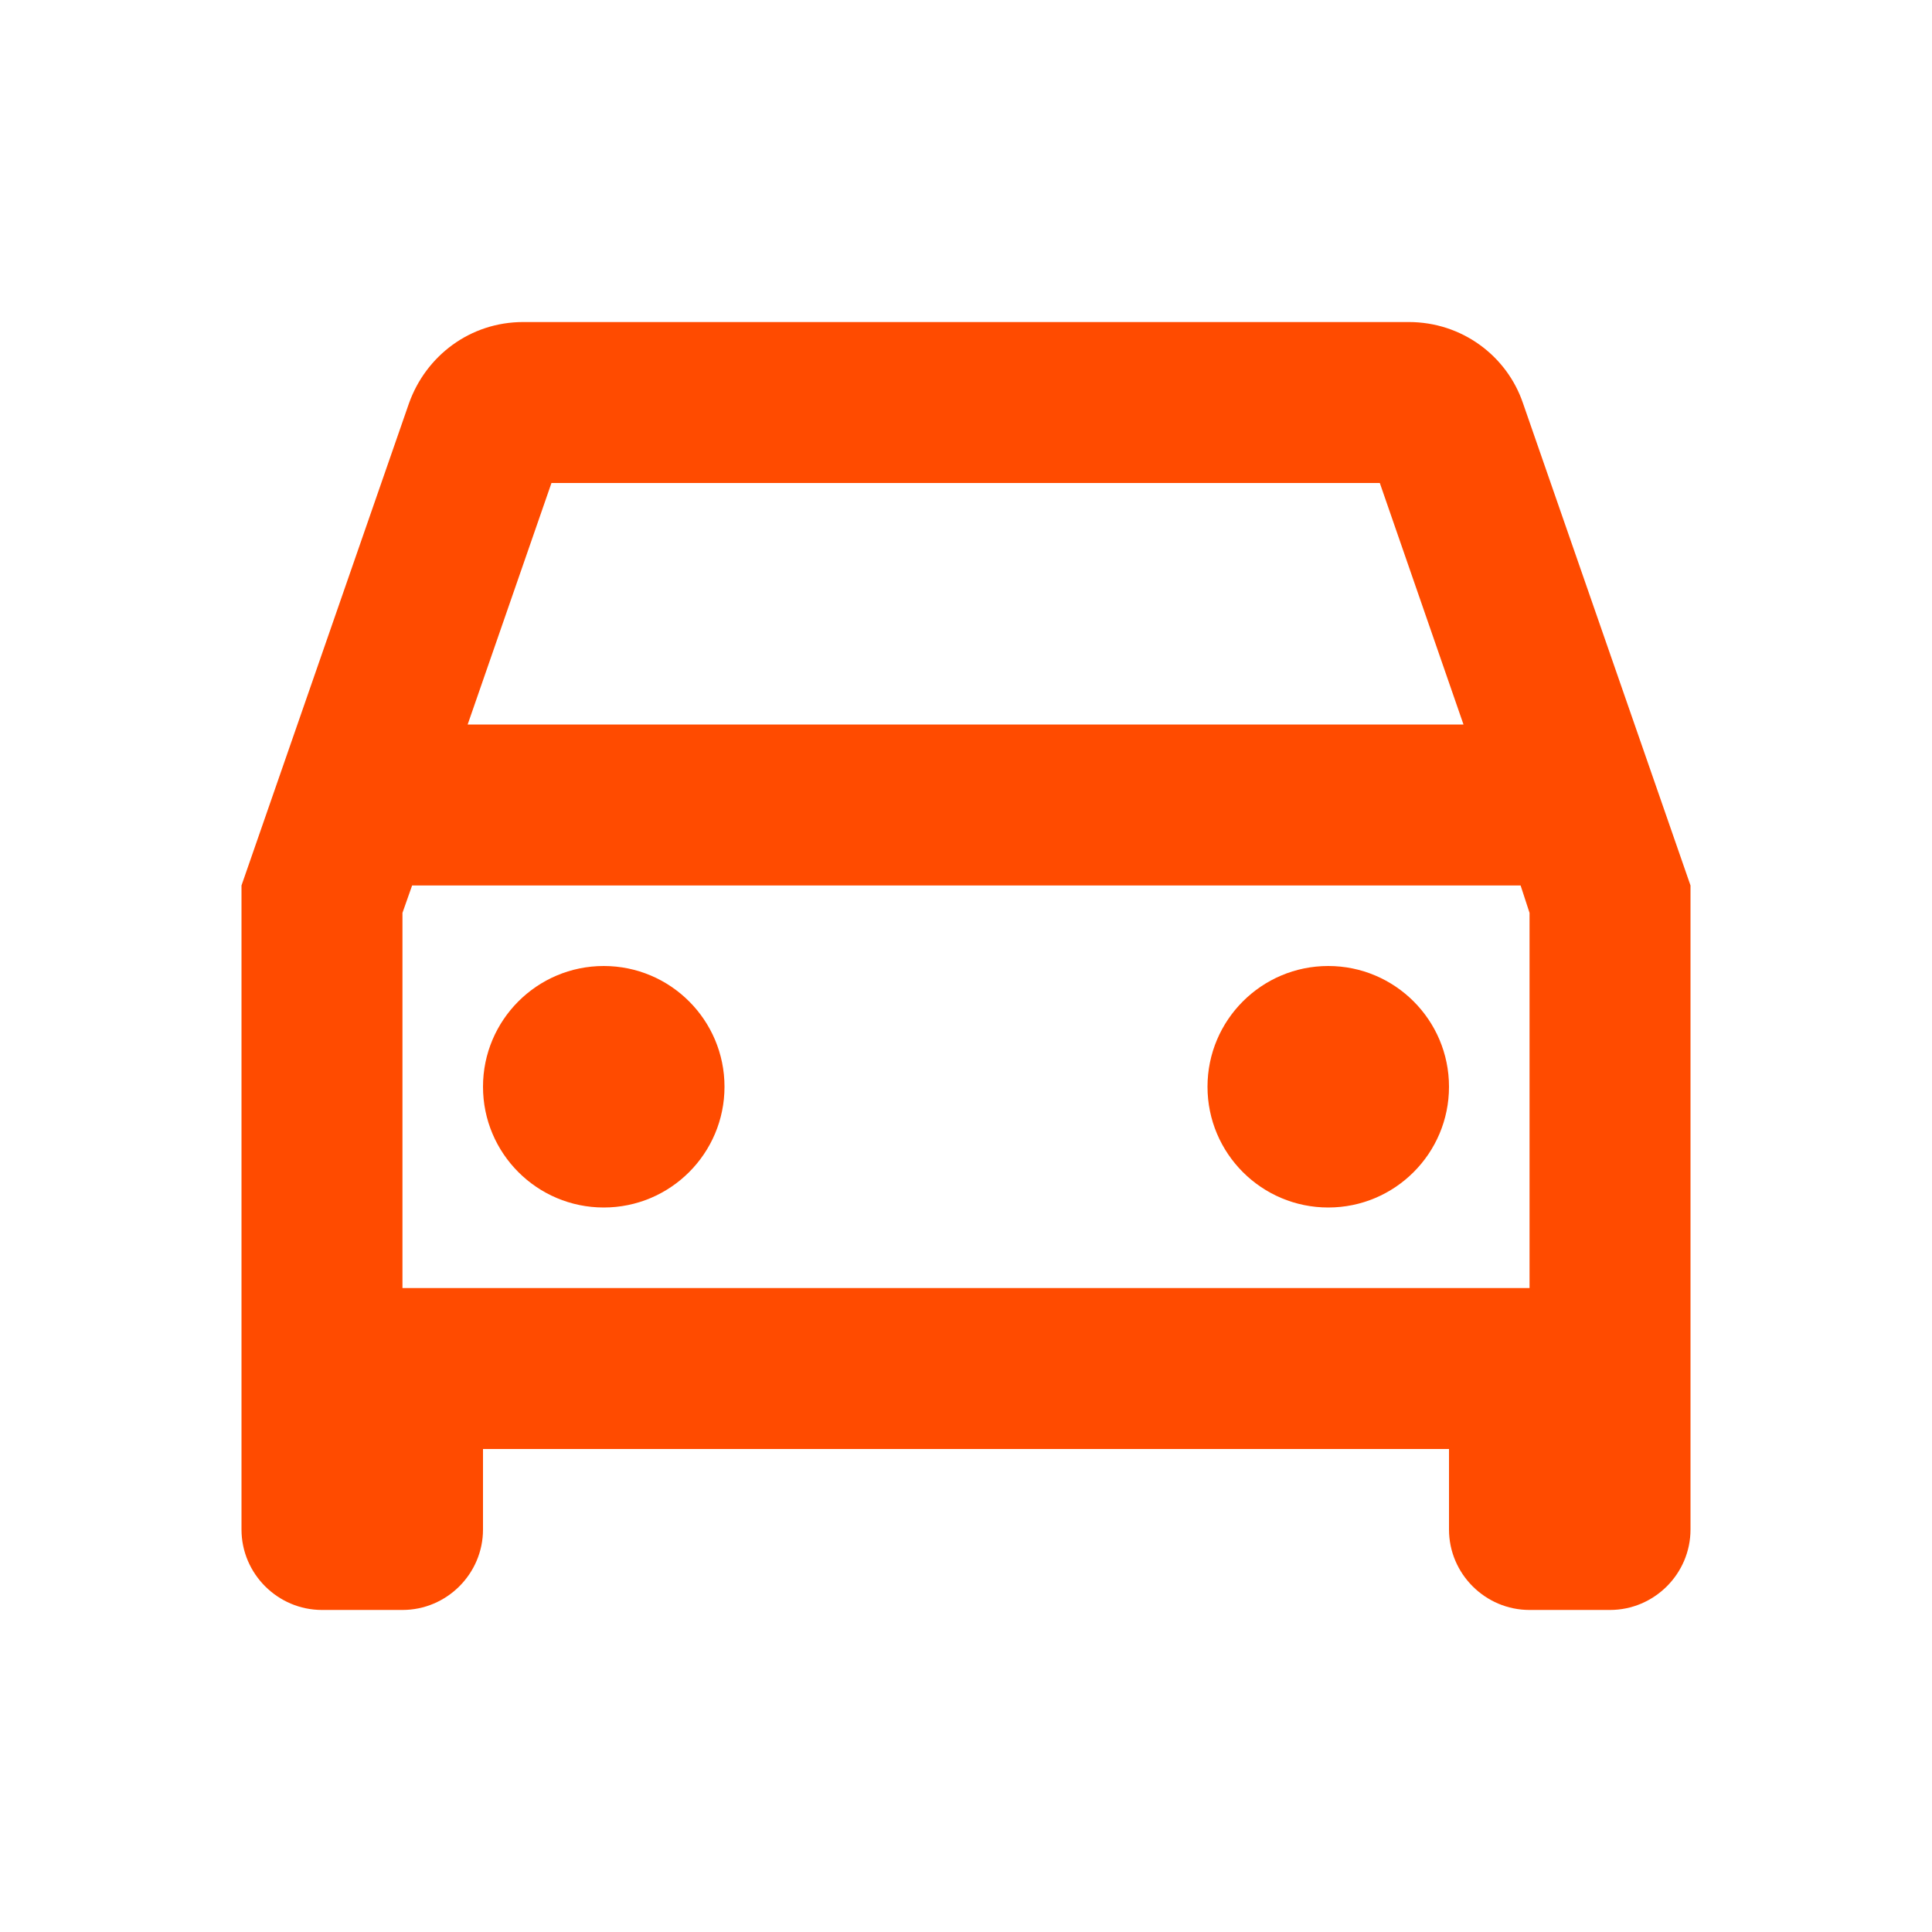 <?xml version="1.0" encoding="UTF-8"?>
<svg xmlns="http://www.w3.org/2000/svg" width="16" height="16" viewBox="0 0 16 16" fill="none">
  <g id="drive_eta">
    <g id="Vector">
      <path d="M12.613 3.34C12.48 2.947 12.107 2.667 11.667 2.667H4.333C3.893 2.667 3.527 2.947 3.387 3.34L2 7.333V12.667C2 13.033 2.3 13.333 2.667 13.333H3.333C3.7 13.333 4 13.033 4 12.667V12H12V12.667C12 13.033 12.3 13.333 12.667 13.333H13.333C13.7 13.333 14 13.033 14 12.667V7.333L12.613 3.34ZM4.567 4H11.427L12.12 6H3.873L4.567 4ZM12.667 10.667H3.333V7.56L3.413 7.333H12.593L12.667 7.56V10.667Z" fill="#FF4B00"></path>
      <path d="M5 10C5.552 10 6 9.552 6 9C6 8.448 5.552 8 5 8C4.448 8 4 8.448 4 9C4 9.552 4.448 10 5 10Z" fill="#FF4B00"></path>
      <path d="M11 10C11.552 10 12 9.552 12 9C12 8.448 11.552 8 11 8C10.448 8 10 8.448 10 9C10 9.552 10.448 10 11 10Z" fill="#FF4B00"></path>
    </g>
  </g>
</svg>
